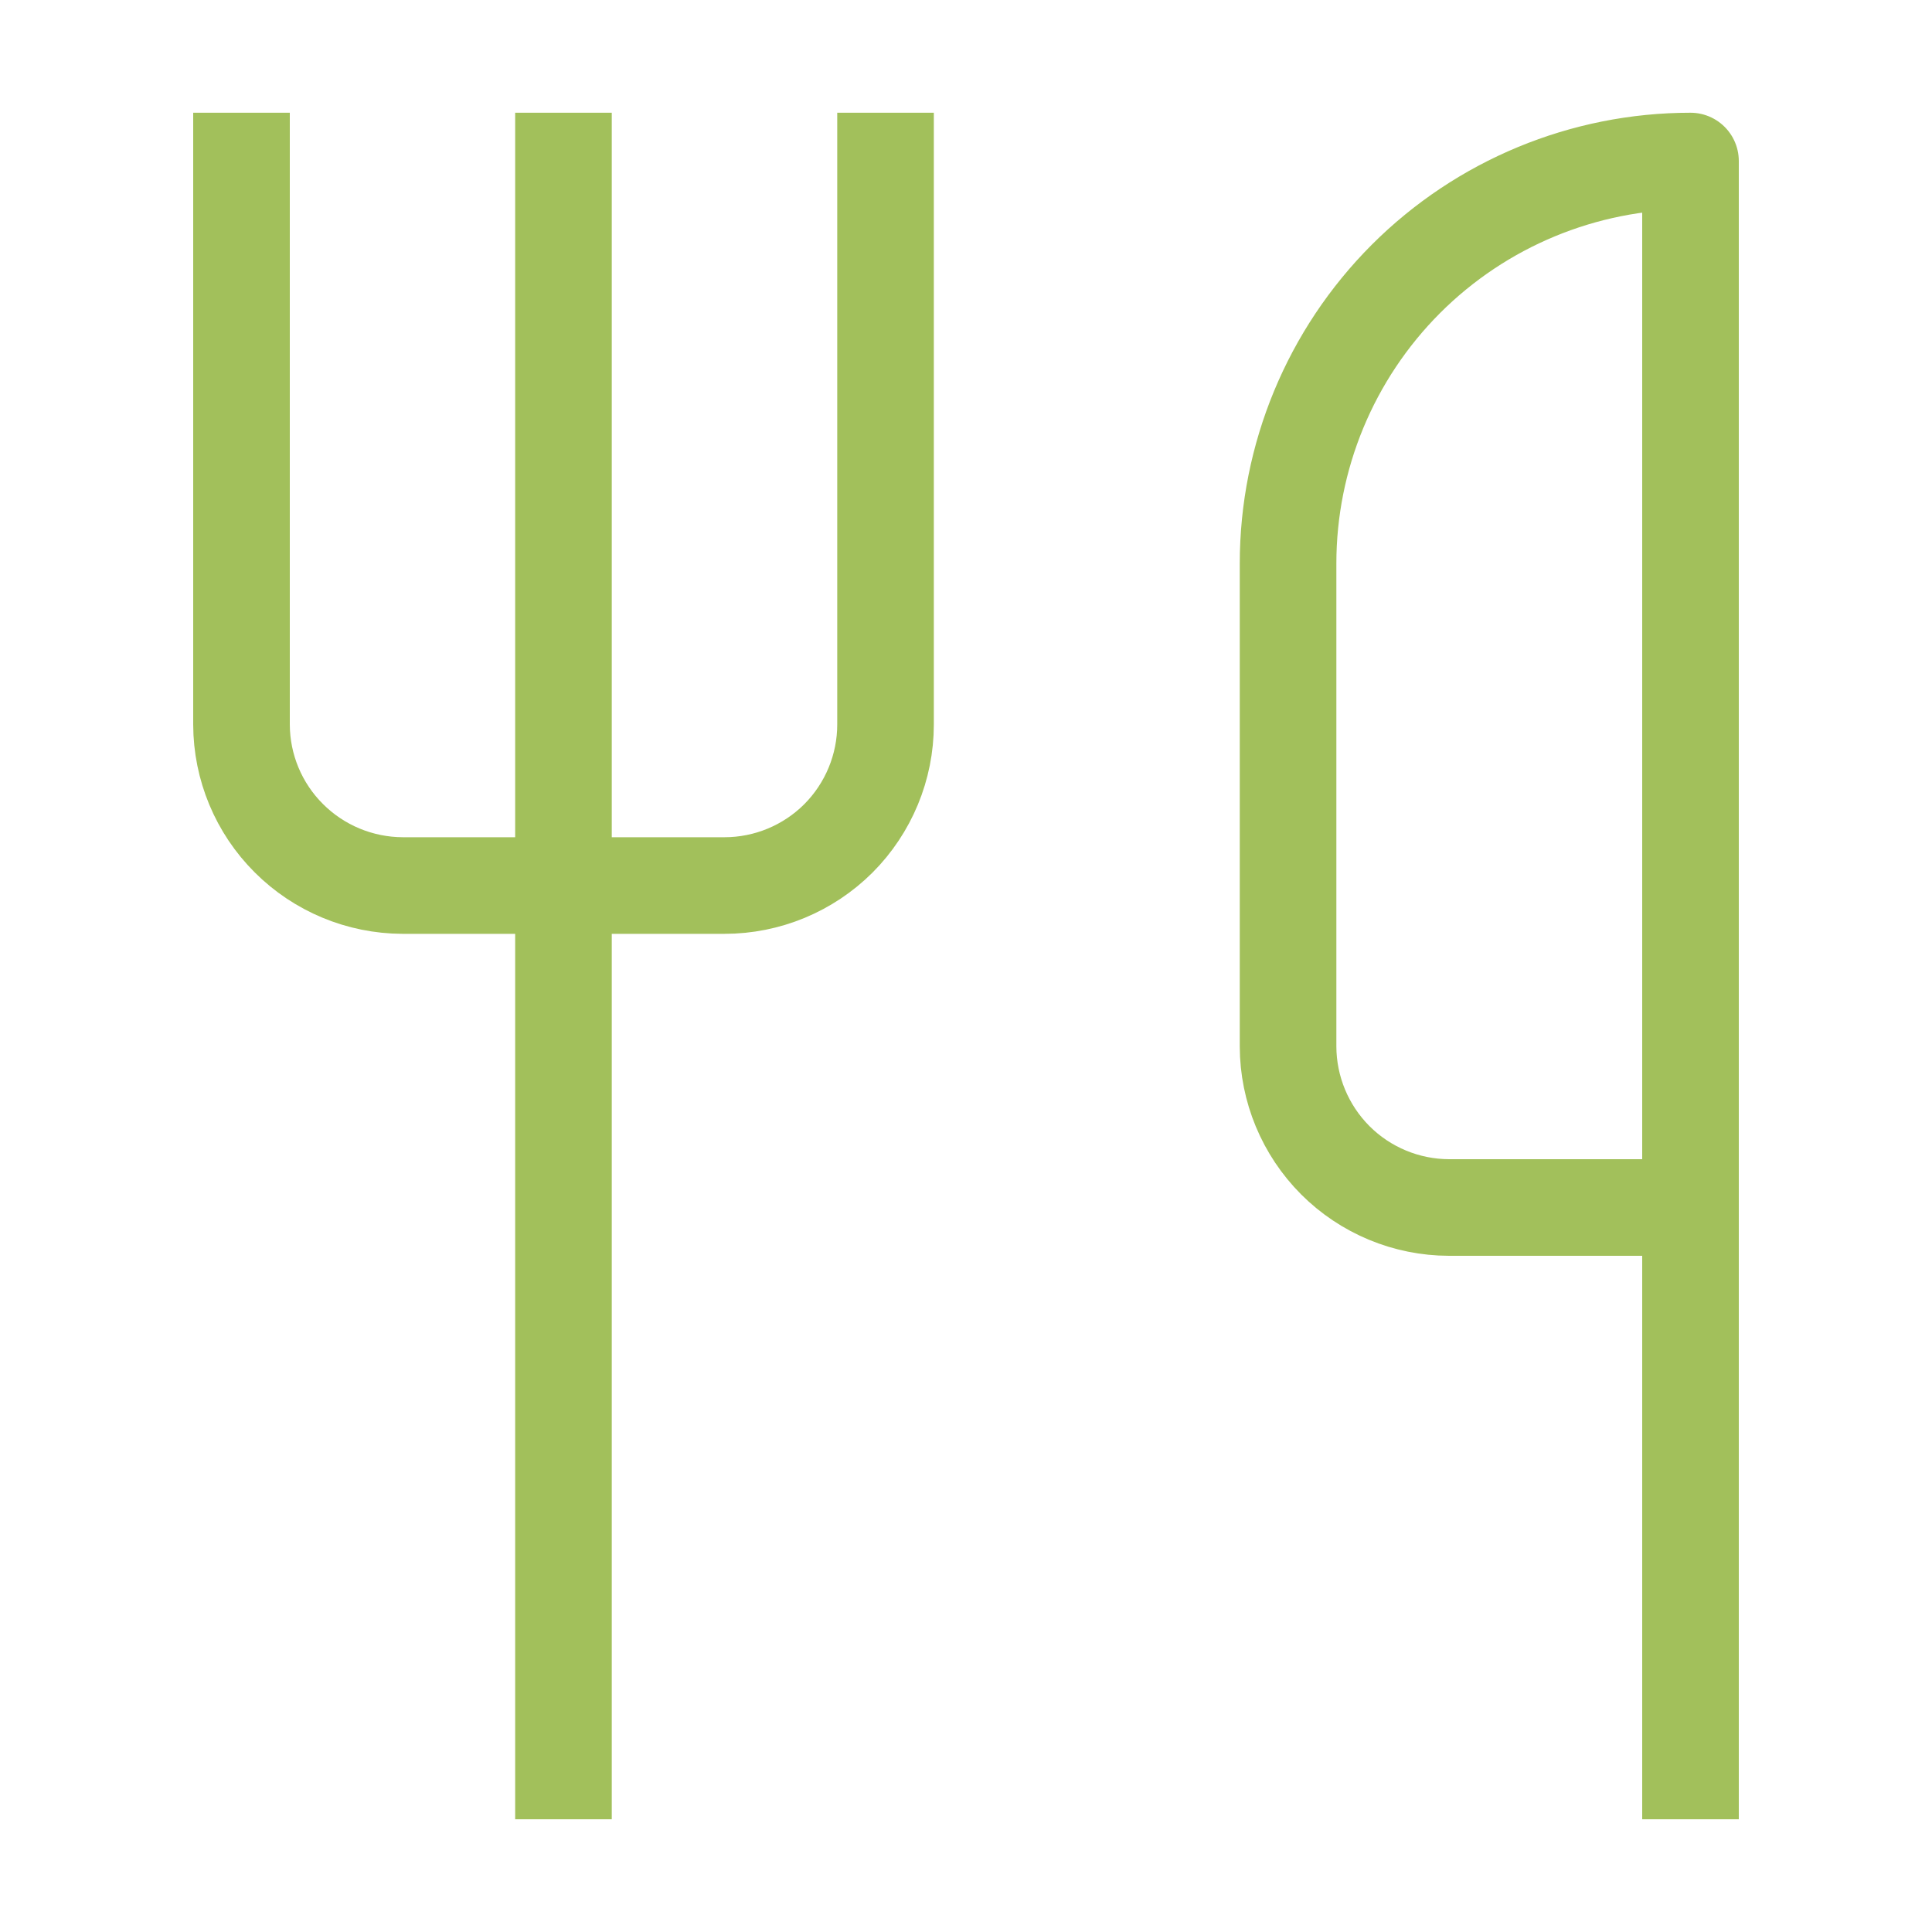 <svg width="20" height="20" viewBox="0 0 20 20" fill="none" xmlns="http://www.w3.org/2000/svg">
<g clip-path="url(#clip0_559_2306)">
<mask id="mask0_559_2306" style="mask-type:luminance" maskUnits="userSpaceOnUse" x="0" y="0" width="20" height="20">
<path d="M20 0H0V20H20V0Z" fill="white"/>
</mask>
<g mask="url(#mask0_559_2306)">
<path d="M2.5 1.667V7.5C2.501 7.942 2.677 8.365 2.99 8.677C3.302 8.989 3.725 9.165 4.167 9.167H7.5C7.942 9.167 8.366 8.991 8.679 8.679C8.991 8.366 9.167 7.942 9.167 7.5V1.667" stroke="#A2C05B" stroke-linecap="square" stroke-linejoin="round"/>
<path d="M5.833 1.667V18.333" stroke="#A2C05B" stroke-linecap="square" stroke-linejoin="round"/>
<path d="M17.5 12.5V1.667C16.395 1.667 15.335 2.106 14.554 2.887C13.773 3.669 13.334 4.728 13.334 5.833V10.833C13.335 11.275 13.511 11.698 13.823 12.011C14.135 12.323 14.559 12.499 15 12.5H17.5ZM17.5 12.5V18.333" stroke="#A2C05B" stroke-linecap="square" stroke-linejoin="round"/>
</g>
</g>
<defs>
<clipPath id="clip0_559_2306">
<rect width="20" height="20" fill="white"/>
</clipPath>
</defs>
</svg>
